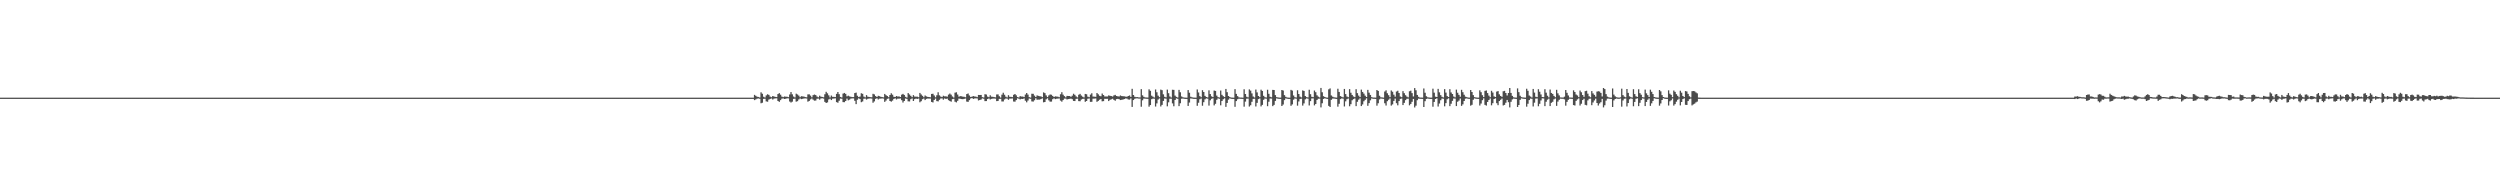<?xml version="1.0" encoding="UTF-8"?>
<svg xmlns="http://www.w3.org/2000/svg" width="1920" height="150">
  <path d="M0 75.000h1v1.000H0zM1 75.000h1v1.000H1zM2 75.000h1v1.000H2zM3 75.000h1v1.000H3zM4 75.000h1v1.000H4zM5 75.000h1v1.000H5zM6 75.000h1v1.000H6zM7 75.000h1v1.000H7zM8 75.000h1v1.000H8zM9 75.000h1v1.000H9zM10 75.000h1v1.000H10zM11 75.000h1v1.000H11zM12 75.000h1v1.000H12zM13 75.000h1v1.000H13zM14 75.000h1v1.000H14zM15 75.000h1v1.000H15zM16 75.000h1v1.000H16zM17 75.000h1v1.000H17zM18 75.000h1v1.000H18zM19 75.000h1v1.000H19zM20 75.000h1v1.000H20zM21 75.000h1v1.000H21zM22 75.000h1v1.000H22zM23 75.000h1v1.000H23zM24 75.000h1v1.000H24zM25 75.000h1v1.000H25zM26 75.000h1v1.000H26zM27 75.000h1v1.000H27zM28 75.000h1v1.000H28zM29 75.000h1v1.000H29zM30 75.000h1v1.000H30zM31 75.000h1v1.000H31zM32 75.000h1v1.000H32zM33 75.000h1v1.000H33zM34 75.000h1v1.000H34zM35 75.000h1v1.000H35zM36 75.000h1v1.000H36zM37 75.000h1v1.000H37zM38 75.000h1v1.000H38zM39 75.000h1v1.000H39zM40 75.000h1v1.000H40zM41 75.000h1v1.000H41zM42 75.000h1v1.000H42zM43 75.000h1v1.000H43zM44 75.000h1v1.000H44zM45 75.000h1v1.000H45zM46 75.000h1v1.000H46zM47 75.000h1v1.000H47zM48 75.000h1v1.000H48zM49 75.000h1v1.000H49zM50 75.000h1v1.000H50zM51 75.000h1v1.000H51zM52 75.000h1v1.000H52zM53 75.000h1v1.000H53zM54 75.000h1v1.000H54zM55 75.000h1v1.000H55zM56 75.000h1v1.000H56zM57 75.000h1v1.000H57zM58 75.000h1v1.000H58zM59 75.000h1v1.000H59zM60 75.000h1v1.000H60zM61 75.000h1v1.000H61zM62 75.000h1v1.000H62zM63 75.000h1v1.000H63zM64 75.000h1v1.000H64zM65 75.000h1v1.000H65zM66 75.000h1v1.000H66zM67 75.000h1v1.000H67zM68 75.000h1v1.000H68zM69 75.000h1v1.000H69zM70 75.000h1v1.000H70zM71 75.000h1v1.000H71zM72 75.000h1v1.000H72zM73 75.000h1v1.000H73zM74 75.000h1v1.000H74zM75 75.000h1v1.000H75zM76 75.000h1v1.000H76zM77 75.000h1v1.000H77zM78 75.000h1v1.000H78zM79 75.000h1v1.000H79zM80 75.000h1v1.000H80zM81 75.000h1v1.000H81zM82 75.000h1v1.000H82zM83 75.000h1v1.000H83zM84 75.000h1v1.000H84zM85 75.000h1v1.000H85zM86 75.000h1v1.000H86zM87 75.000h1v1.000H87zM88 75.000h1v1.000H88zM89 75.000h1v1.000H89zM90 75.000h1v1.000H90zM91 75.000h1v1.000H91zM92 75.000h1v1.000H92zM93 75.000h1v1.000H93zM94 75.000h1v1.000H94zM95 75.000h1v1.000H95zM96 75.000h1v1.000H96zM97 75.000h1v1.000H97zM98 75.000h1v1.000H98zM99 75.000h1v1.000H99zM100 75.000h1v1.000H100zM101 75.000h1v1.000H101zM102 75.000h1v1.000H102zM103 75.000h1v1.000H103zM104 75.000h1v1.000H104zM105 75.000h1v1.000H105zM106 75.000h1v1.000H106zM107 75.000h1v1.000H107zM108 75.000h1v1.000H108zM109 75.000h1v1.000H109zM110 75.000h1v1.000H110zM111 75.000h1v1.000H111zM112 75.000h1v1.000H112zM113 75.000h1v1.000H113zM114 75.000h1v1.000H114zM115 75.000h1v1.000H115zM116 75.000h1v1.000H116zM117 75.000h1v1.000H117zM118 75.000h1v1.000H118zM119 75.000h1v1.000H119zM120 75.000h1v1.000H120zM121 75.000h1v1.000H121zM122 75.000h1v1.000H122zM123 75.000h1v1.000H123zM124 75.000h1v1.000H124zM125 75.000h1v1.000H125zM126 75.000h1v1.000H126zM127 75.000h1v1.000H127zM128 75.000h1v1.000H128zM129 75.000h1v1.000H129zM130 75.000h1v1.000H130zM131 75.000h1v1.000H131zM132 75.000h1v1.000H132zM133 75.000h1v1.000H133zM134 75.000h1v1.000H134zM135 75.000h1v1.000H135zM136 75.000h1v1.000H136zM137 75.000h1v1.000H137zM138 75.000h1v1.000H138zM139 75.000h1v1.000H139zM140 75.000h1v1.000H140zM141 75.000h1v1.000H141zM142 75.000h1v1.000H142zM143 75.000h1v1.000H143zM144 75.000h1v1.000H144zM145 75.000h1v1.000H145zM146 75.000h1v1.000H146zM147 75.000h1v1.000H147zM148 75.000h1v1.000H148zM149 75.000h1v1.000H149zM150 75.000h1v1.000H150zM151 75.000h1v1.000H151zM152 75.000h1v1.000H152zM153 75.000h1v1.000H153zM154 75.000h1v1.000H154zM155 75.000h1v1.000H155zM156 75.000h1v1.000H156zM157 75.000h1v1.000H157zM158 75.000h1v1.000H158zM159 75.000h1v1.000H159zM160 75.000h1v1.000H160zM161 75.000h1v1.000H161zM162 75.000h1v1.000H162zM163 75.000h1v1.000H163zM164 75.000h1v1.000H164zM165 75.000h1v1.000H165zM166 75.000h1v1.000H166zM167 75.000h1v1.000H167zM168 75.000h1v1.000H168zM169 75.000h1v1.000H169zM170 75.000h1v1.000H170zM171 75.000h1v1.000H171zM172 75.000h1v1.000H172zM173 75.000h1v1.000H173zM174 75.000h1v1.000H174zM175 75.000h1v1.000H175zM176 75.000h1v1.000H176zM177 75.000h1v1.000H177zM178 75.000h1v1.000H178zM179 75.000h1v1.000H179zM180 75.000h1v1.000H180zM181 75.000h1v1.000H181zM182 75.000h1v1.000H182zM183 75.000h1v1.000H183zM184 75.000h1v1.000H184zM185 75.000h1v1.000H185zM186 75.000h1v1.000H186zM187 75.000h1v1.000H187zM188 75.000h1v1.000H188zM189 75.000h1v1.000H189zM190 75.000h1v1.000H190zM191 75.000h1v1.000H191zM192 75.000h1v1.000H192zM193 75.000h1v1.000H193zM194 75.000h1v1.000H194zM195 75.000h1v1.000H195zM196 75.000h1v1.000H196zM197 75.000h1v1.000H197zM198 75.000h1v1.000H198zM199 75.000h1v1.000H199zM200 75.000h1v1.000H200zM201 75.000h1v1.000H201zM202 75.000h1v1.000H202zM203 75.000h1v1.000H203zM204 75.000h1v1.000H204zM205 75.000h1v1.000H205zM206 75.000h1v1.000H206zM207 75.000h1v1.000H207zM208 75.000h1v1.000H208zM209 75.000h1v1.000H209zM210 75.000h1v1.000H210zM211 75.000h1v1.000H211zM212 75.000h1v1.000H212zM213 75.000h1v1.000H213zM214 75.000h1v1.000H214zM215 75.000h1v1.000H215zM216 75.000h1v1.000H216zM217 75.000h1v1.000H217zM218 75.000h1v1.000H218zM219 75.000h1v1.000H219zM220 75.000h1v1.000H220zM221 75.000h1v1.000H221zM222 75.000h1v1.000H222zM223 75.000h1v1.000H223zM224 75.000h1v1.000H224zM225 75.000h1v1.000H225zM226 75.000h1v1.000H226zM227 75.000h1v1.000H227zM228 75.000h1v1.000H228zM229 75.000h1v1.000H229zM230 75.000h1v1.000H230zM231 75.000h1v1.000H231zM232 75.000h1v1.000H232zM233 75.000h1v1.000H233zM234 75.000h1v1.000H234zM235 75.000h1v1.000H235zM236 75.000h1v1.000H236zM237 75.000h1v1.000H237zM238 75.000h1v1.000H238zM239 75.000h1v1.000H239zM240 75.000h1v1.000H240zM241 75.000h1v1.000H241zM242 75.000h1v1.000H242zM243 75.000h1v1.000H243zM244 75.000h1v1.000H244zM245 75.000h1v1.000H245zM246 75.000h1v1.000H246zM247 75.000h1v1.000H247zM248 75.000h1v1.000H248zM249 75.000h1v1.000H249zM250 75.000h1v1.000H250zM251 75.000h1v1.000H251zM252 75.000h1v1.000H252zM253 75.000h1v1.000H253zM254 75.000h1v1.000H254zM255 75.000h1v1.000H255zM256 75.000h1v1.000H256zM257 75.000h1v1.000H257zM258 75.000h1v1.000H258zM259 75.000h1v1.000H259zM260 75.000h1v1.000H260zM261 75.000h1v1.000H261zM262 75.000h1v1.000H262zM263 75.000h1v1.000H263zM264 75.000h1v1.000H264zM265 75.000h1v1.000H265zM266 75.000h1v1.000H266zM267 75.000h1v1.000H267zM268 75.000h1v1.000H268zM269 75.000h1v1.000H269zM270 75.000h1v1.000H270zM271 75.000h1v1.000H271zM272 75.000h1v1.000H272zM273 75.000h1v1.000H273zM274 75.000h1v1.000H274zM275 75.000h1v1.000H275zM276 75.000h1v1.000H276zM277 75.000h1v1.000H277zM278 75.000h1v1.000H278zM279 75.000h1v1.000H279zM280 75.000h1v1.000H280zM281 75.000h1v1.000H281zM282 75.000h1v1.000H282zM283 75.000h1v1.000H283zM284 75.000h1v1.000H284zM285 75.000h1v1.000H285zM286 75.000h1v1.000H286zM287 75.000h1v1.000H287zM288 75.000h1v1.000H288zM289 75.000h1v1.000H289zM290 75.000h1v1.000H290zM291 75.000h1v1.000H291zM292 75.000h1v1.000H292zM293 75.000h1v1.000H293zM294 75.000h1v1.000H294zM295 75.000h1v1.000H295zM296 75.000h1v1.000H296zM297 75.000h1v1.000H297zM298 75.000h1v1.000H298zM299 75.000h1v1.000H299zM300 75.000h1v1.000H300zM301 75.000h1v1.000H301zM302 75.000h1v1.000H302zM303 75.000h1v1.000H303zM304 75.000h1v1.000H304zM305 75.000h1v1.000H305zM306 75.000h1v1.000H306zM307 75.000h1v1.000H307zM308 75.000h1v1.000H308zM309 75.000h1v1.000H309zM310 75.000h1v1.000H310zM311 75.000h1v1.000H311zM312 75.000h1v1.000H312zM313 75.000h1v1.000H313zM314 75.000h1v1.000H314zM315 75.000h1v1.000H315zM316 75.000h1v1.000H316zM317 75.000h1v1.000H317zM318 75.000h1v1.000H318zM319 75.000h1v1.000H319zM320 75.000h1v1.000H320zM321 75.000h1v1.000H321zM322 75.000h1v1.000H322zM323 75.000h1v1.000H323zM324 75.000h1v1.000H324zM325 75.000h1v1.000H325zM326 75.000h1v1.000H326zM327 75.000h1v1.000H327zM328 75.000h1v1.000H328zM329 75.000h1v1.000H329zM330 75.000h1v1.000H330zM331 75.000h1v1.000H331zM332 75.000h1v1.000H332zM333 75.000h1v1.000H333zM334 75.000h1v1.000H334zM335 75.000h1v1.000H335zM336 75.000h1v1.000H336zM337 75.000h1v1.000H337zM338 75.000h1v1.000H338zM339 75.000h1v1.000H339zM340 75.000h1v1.000H340zM341 75.000h1v1.000H341zM342 75.000h1v1.000H342zM343 75.000h1v1.000H343zM344 75.000h1v1.000H344zM345 75.000h1v1.000H345zM346 75.000h1v1.000H346zM347 75.000h1v1.000H347zM348 75.000h1v1.000H348zM349 75.000h1v1.000H349zM350 75.000h1v1.000H350zM351 75.000h1v1.000H351zM352 75.000h1v1.000H352zM353 75.000h1v1.000H353zM354 75.000h1v1.000H354zM355 75.000h1v1.000H355zM356 75.000h1v1.000H356zM357 75.000h1v1.000H357zM358 75.000h1v1.000H358zM359 75.000h1v1.000H359zM360 75.000h1v1.000H360zM361 75.000h1v1.000H361zM362 75.000h1v1.000H362zM363 75.000h1v1.000H363zM364 75.000h1v1.000H364zM365 75.000h1v1.000H365zM366 75.000h1v1.000H366zM367 75.000h1v1.000H367zM368 75.000h1v1.000H368zM369 75.000h1v1.000H369zM370 75.000h1v1.000H370zM371 75.000h1v1.000H371zM372 75.000h1v1.000H372zM373 75.000h1v1.000H373zM374 75.000h1v1.000H374zM375 75.000h1v1.000H375zM376 75.000h1v1.000H376zM377 75.000h1v1.000H377zM378 75.000h1v1.000H378zM379 75.000h1v1.000H379zM380 75.000h1v1.000H380zM381 75.000h1v1.000H381zM382 75.000h1v1.000H382zM383 75.000h1v1.000H383zM384 75.000h1v1.000H384zM385 75.000h1v1.000H385zM386 75.000h1v1.000H386zM387 75.000h1v1.000H387zM388 75.000h1v1.000H388zM389 75.000h1v1.000H389zM390 75.000h1v1.000H390zM391 75.000h1v1.000H391zM392 75.000h1v1.000H392zM393 75.000h1v1.000H393zM394 75.000h1v1.000H394zM395 75.000h1v1.000H395zM396 75.000h1v1.000H396zM397 75.000h1v1.000H397zM398 75.000h1v1.000H398zM399 75.000h1v1.000H399zM400 75.000h1v1.000H400zM401 75.000h1v1.000H401zM402 75.000h1v1.000H402zM403 75.000h1v1.000H403zM404 75.000h1v1.000H404zM405 75.000h1v1.000H405zM406 75.000h1v1.000H406zM407 75.000h1v1.000H407zM408 75.000h1v1.000H408zM409 75.000h1v1.000H409zM410 75.000h1v1.000H410zM411 75.000h1v1.000H411zM412 75.000h1v1.000H412zM413 75.000h1v1.000H413zM414 75.000h1v1.000H414zM415 75.000h1v1.000H415zM416 75.000h1v1.000H416zM417 75.000h1v1.000H417zM418 75.000h1v1.000H418zM419 75.000h1v1.000H419zM420 75.000h1v1.000H420zM421 75.000h1v1.000H421zM422 75.000h1v1.000H422zM423 75.000h1v1.000H423zM424 75.000h1v1.000H424zM425 75.000h1v1.000H425zM426 75.000h1v1.000H426zM427 75.000h1v1.000H427zM428 75.000h1v1.000H428zM429 75.000h1v1.000H429zM430 75.000h1v1.000H430zM431 75.000h1v1.000H431zM432 75.000h1v1.000H432zM433 75.000h1v1.000H433zM434 75.000h1v1.000H434zM435 75.000h1v1.000H435zM436 75.000h1v1.000H436zM437 75.000h1v1.000H437zM438 75.000h1v1.000H438zM439 75.000h1v1.000H439zM440 75.000h1v1.000H440zM441 75.000h1v1.000H441zM442 75.000h1v1.000H442zM443 75.000h1v1.000H443zM444 75.000h1v1.000H444zM445 75.000h1v1.000H445zM446 75.000h1v1.000H446zM447 75.000h1v1.000H447zM448 75.000h1v1.000H448zM449 75.000h1v1.000H449zM450 75.000h1v1.000H450zM451 75.000h1v1.000H451zM452 75.000h1v1.000H452zM453 75.000h1v1.000H453zM454 75.000h1v1.000H454zM455 75.000h1v1.000H455zM456 75.000h1v1.000H456zM457 75.000h1v1.000H457zM458 75.000h1v1.000H458zM459 75.000h1v1.000H459zM460 75.000h1v1.000H460zM461 75.000h1v1.000H461zM462 75.000h1v1.000H462zM463 75.000h1v1.000H463zM464 75.000h1v1.000H464zM465 75.000h1v1.000H465zM466 75.000h1v1.000H466zM467 75.000h1v1.000H467zM468 75.000h1v1.000H468zM469 75.000h1v1.000H469zM470 75.000h1v1.000H470zM471 75.000h1v1.000H471zM472 75.000h1v1.000H472zM473 75.000h1v1.000H473zM474 75.000h1v1.000H474zM475 75.000h1v1.000H475zM476 75.000h1v1.000H476zM477 75.000h1v1.000H477zM478 75.000h1v1.000H478zM479 75.000h1v1.000H479zM480 75.000h1v1.000H480zM481 75.000h1v1.000H481zM482 75.000h1v1.000H482zM483 75.000h1v1.000H483zM484 75.000h1v1.000H484zM485 75.000h1v1.000H485zM486 75.000h1v1.000H486zM487 75.000h1v1.000H487zM488 75.000h1v1.000H488zM489 75.000h1v1.000H489zM490 75.000h1v1.000H490zM491 75.000h1v1.000H491zM492 75.000h1v1.000H492zM493 75.000h1v1.000H493zM494 75.000h1v1.000H494zM495 75.000h1v1.000H495zM496 75.000h1v1.000H496zM497 75.000h1v1.000H497zM498 75.000h1v1.000H498zM499 75.000h1v1.000H499zM500 75.000h1v1.000H500zM501 75.000h1v1.000H501zM502 75.000h1v1.000H502zM503 75.000h1v1.000H503zM504 75.000h1v1.000H504zM505 75.000h1v1.000H505zM506 75.000h1v1.000H506zM507 75.000h1v1.000H507zM508 75.000h1v1.000H508zM509 75.000h1v1.000H509zM510 75.000h1v1.000H510zM511 75.000h1v1.000H511zM512 75.000h1v1.000H512zM513 75.000h1v1.000H513zM514 75.000h1v1.000H514zM515 75.000h1v1.000H515zM516 75.000h1v1.000H516zM517 75.000h1v1.000H517zM518 75.000h1v1.000H518zM519 75.000h1v1.000H519zM520 75.000h1v1.000H520zM521 75.000h1v1.000H521zM522 75.000h1v1.000H522zM523 75.000h1v1.000H523zM524 75.000h1v1.000H524zM525 75.000h1v1.000H525zM526 75.000h1v1.000H526zM527 75.000h1v1.000H527zM528 75.000h1v1.000H528zM529 75.000h1v1.000H529zM530 75.000h1v1.000H530zM531 75.000h1v1.000H531zM532 75.000h1v1.000H532zM533 75.000h1v1.000H533zM534 75.000h1v1.000H534zM535 75.000h1v1.000H535zM536 75.000h1v1.000H536zM537 75.000h1v1.000H537zM538 75.000h1v1.000H538zM539 75.000h1v1.000H539zM540 75.000h1v1.000H540zM541 75.000h1v1.000H541zM542 75.000h1v1.000H542zM543 75.000h1v1.000H543zM544 75.000h1v1.000H544zM545 75.000h1v1.000H545zM546 75.000h1v1.000H546zM547 75.000h1v1.000H547zM548 75.000h1v1.000H548zM549 75.000h1v1.000H549zM550 75.000h1v1.000H550zM551 75.000h1v1.000H551zM552 75.000h1v1.000H552zM553 75.000h1v1.000H553zM554 75.000h1v1.000H554zM555 75.000h1v1.000H555zM556 75.000h1v1.000H556zM557 75.000h1v1.000H557zM558 75.000h1v1.000H558zM559 75.000h1v1.000H559zM560 75.000h1v1.000H560zM561 75.000h1v1.000H561zM562 75.000h1v1.000H562zM563 75.000h1v1.000H563zM564 75.000h1v1.000H564zM565 75.000h1v1.000H565zM566 75.000h1v1.000H566zM567 75.000h1v1.000H567zM568 75.000h1v1.000H568zM569 75.000h1v1.000H569zM570 75.000h1v1.000H570zM571 75.000h1v1.000H571zM572 75.000h1v1.000H572zM573 75.000h1v1.000H573zM574 75.000h1v1.000H574zM575 75.000h1v1.000H575zM576 75.000h1v1.000H576zM577 75.000h1v1.000H577zM578 75.000h1v1.000H578zM579 72.838h1v4.082H579zM580 73.574h1v2.755H580zM581 74.299h1v1.483H581zM582 74.455h1v1.144H582zM583 74.855h1v1.000H583zM584 70.907h1v8.380H584zM585 72.010h1v6.869H585zM586 74.275h1v1.633H586zM587 74.844h1v1.000H587zM588 73.280h1v4.599H588zM589 72.395h1v5.736H589zM590 72.870h1v3.626H590zM591 74.167h1v1.789H591zM592 74.641h1v1.000H592zM593 73.722h1v2.708H593zM594 74.126h1v1.618H594zM595 74.404h1v1.169H595zM596 74.541h1v1.000H596zM597 72.251h1v5.300H597zM598 71.519h1v6.730H598zM599 72.706h1v4.172H599zM600 74.190h1v1.602H600zM601 74.573h1v1.000H601zM602 74.085h1v1.966H602zM603 74.230h1v1.595H603zM604 74.278h1v1.259H604zM605 74.593h1v1.000H605zM606 72.543h1v5.457H606zM607 70.699h1v8.059H607zM608 72.441h1v5.624H608zM609 74.115h1v1.794H609zM610 74.798h1v1.000H610zM611 71.932h1v6.161H611zM612 72.548h1v5.193H612zM613 73.443h1v2.923H613zM614 74.628h1v1.006H614zM615 73.897h1v2.245H615zM616 74.024h1v1.846H616zM617 74.200h1v1.421H617zM618 74.572h1v1.000H618zM619 74.698h1v1.000H619zM620 72.520h1v5.541H620zM621 72.445h1v5.074H621zM622 73.416h1v2.946H622zM623 74.699h1v1.000H623zM624 73.082h1v3.458H624zM625 72.595h1v4.742H625zM626 73.035h1v4.178H626zM627 74.130h1v1.714H627zM628 74.721h1v1.000H628zM629 73.477h1v3.087H629zM630 74.217h1v1.398H630zM631 74.470h1v1.000H631zM632 74.702h1v1.000H632zM633 72.373h1v5.842H633zM634 70.524h1v8.567H634zM635 71.698h1v6.953H635zM636 73.214h1v3.155H636zM637 74.826h1v1.000H637zM638 73.346h1v3.523H638zM639 74.322h1v1.458H639zM640 74.373h1v1.322H640zM641 74.529h1v1.000H641zM642 72.094h1v6.351H642zM643 70.677h1v8.236H643zM644 72.353h1v5.010H644zM645 74.464h1v1.272H645zM646 74.853h1v1.000H646zM647 71.899h1v6.545H647zM648 71.361h1v7.133H648zM649 72.110h1v5.446H649zM650 73.989h1v1.722H650zM651 73.450h1v3.630H651zM652 74.045h1v2.427H652zM653 74.355h1v1.372H653zM654 74.565h1v1.000H654zM655 74.566h1v1.000H655zM656 71.483h1v5.944H656zM657 71.142h1v8.807H657zM658 73.508h1v3.098H658zM659 74.536h1v1.000H659zM660 74.111h1v1.957H660zM661 71.603h1v6.908H661zM662 72.018h1v5.885H662zM663 74.177h1v1.642H663zM664 74.726h1v1.000H664zM665 73.069h1v3.447H665zM666 74.266h1v1.618H666zM667 74.456h1v1.204H667zM668 74.603h1v1.000H668zM669 74.712h1v1.000H669zM670 72.021h1v6.900H670zM671 72.502h1v5.387H671zM672 73.804h1v2.110H672zM673 74.488h1v1.000H673zM674 73.550h1v2.820H674zM675 73.906h1v1.879H675zM676 74.324h1v1.389H676zM677 74.538h1v1.020H677zM678 74.749h1v1.000H678zM679 72.139h1v6.108H679zM680 73.090h1v4.131H680zM681 73.776h1v2.091H681zM682 74.624h1v1.000H682zM683 72.970h1v4.606H683zM684 71.636h1v6.451H684zM685 72.712h1v4.550H685zM686 74.293h1v1.711H686zM687 74.516h1v1.000H687zM688 73.708h1v2.670H688zM689 74.128h1v1.641H689zM690 74.017h1v1.763H690zM691 74.482h1v1.137H691zM692 72.728h1v4.238H692zM693 72.106h1v6.642H693zM694 72.896h1v4.648H694zM695 74.361h1v1.323H695zM696 74.910h1v1.000H696zM697 71.483h1v6.344H697zM698 72.574h1v5.342H698zM699 73.576h1v2.626H699zM700 74.610h1v1.000H700zM701 73.055h1v4.515H701zM702 74.142h1v1.969H702zM703 74.242h1v1.482H703zM704 74.256h1v1.741H704zM705 74.665h1v1.000H705zM706 71.356h1v7.201H706zM707 72.524h1v5.186H707zM708 73.598h1v2.600H708zM709 74.651h1v1.000H709zM710 73.318h1v3.559H710zM711 74.047h1v1.875H711zM712 74.404h1v1.274H712zM713 74.491h1v1.228H713zM714 74.724h1v1.000H714zM715 72.159h1v6.122H715zM716 71.997h1v6.679H716zM717 73.325h1v3.428H717zM718 74.725h1v1.000H718zM719 73.175h1v4.482H719zM720 70.874h1v7.022H720zM721 73.191h1v3.457H721zM722 74.139h1v1.553H722zM723 74.538h1v1.040H723zM724 73.536h1v3.022H724zM725 73.980h1v1.657H725zM726 73.962h1v2.007H726zM727 74.251h1v1.451H727zM728 72.679h1v4.270H728zM729 71.838h1v5.778H729zM730 72.702h1v5.388H730zM731 74.061h1v2.062H731zM732 74.887h1v1.000H732zM733 71.176h1v6.954H733zM734 70.866h1v7.767H734zM735 72.624h1v4.779H735zM736 74.257h1v1.456H736zM737 73.821h1v2.062H737zM738 73.956h1v2.148H738zM739 74.217h1v1.988H739zM740 74.321h1v1.592H740zM741 74.696h1v1.000H741zM742 72.266h1v5.758H742zM743 71.782h1v6.432H743zM744 73.293h1v3.594H744zM745 74.446h1v1.221H745zM746 74.263h1v1.000H746zM747 73.773h1v2.195H747zM748 74.110h1v1.488H748zM749 74.173h1v1.368H749zM750 74.608h1v1.000H750zM751 72.894h1v4.287H751zM752 72.962h1v3.856H752zM753 72.933h1v3.503H753zM754 74.573h1v1.000H754zM755 74.843h1v1.000H755zM756 72.329h1v5.325H756zM757 72.614h1v5.001H757zM758 74.191h1v1.893H758zM759 74.635h1v1.000H759zM760 73.155h1v3.257H760zM761 74.252h1v1.668H761zM762 74.339h1v1.379H762zM763 74.535h1v1.157H763zM764 74.775h1v1.000H764zM765 72.550h1v5.120H765zM766 72.505h1v4.997H766zM767 73.931h1v2.004H767zM768 74.897h1v1.000H768zM769 72.725h1v5.198H769zM770 71.211h1v6.726H770zM771 72.778h1v3.632H771zM772 74.216h1v1.439H772zM773 74.801h1v1.000H773zM774 73.119h1v3.513H774zM775 74.365h1v1.348H775zM776 74.396h1v1.311H776zM777 74.599h1v1.000H777zM778 72.818h1v5.139H778zM779 72.185h1v5.876H779zM780 73.214h1v3.617H780zM781 74.541h1v1.000H781zM782 74.832h1v1.000H782zM783 73.810h1v2.515H783zM784 74.148h1v1.764H784zM785 74.149h1v1.903H785zM786 74.553h1v1.000H786zM787 72.614h1v4.733H787zM788 71.448h1v7.136H788zM789 72.642h1v4.584H789zM790 74.574h1v1.092H790zM791 74.894h1v1.000H791zM792 71.980h1v5.908H792zM793 72.016h1v6.027H793zM794 73.415h1v3.565H794zM795 74.480h1v1.000H795zM796 73.261h1v3.335H796zM797 73.633h1v2.865H797zM798 73.873h1v2.625H798zM799 74.051h1v2.034H799zM800 74.596h1v1.000H800zM801 70.980h1v7.598H801zM802 71.545h1v6.800H802zM803 73.273h1v2.992H803zM804 74.539h1v1.000H804zM805 73.247h1v3.824H805zM806 72.527h1v5.573H806zM807 72.770h1v5.272H807zM808 73.657h1v2.534H808zM809 74.520h1v1.000H809zM810 73.984h1v2.139H810zM811 74.146h1v1.668H811zM812 74.265h1v1.473H812zM813 74.636h1v1.000H813zM814 72.415h1v4.856H814zM815 70.822h1v7.235H815zM816 72.711h1v4.124H816zM817 73.814h1v1.897H817zM818 74.727h1v1.000H818zM819 73.631h1v2.753H819zM820 73.719h1v2.354H820zM821 73.736h1v2.209H821zM822 74.342h1v1.359H822zM823 73.461h1v2.726H823zM824 71.964h1v5.568H824zM825 72.810h1v4.806H825zM826 74.039h1v1.884H826zM827 74.763h1v1.000H827zM828 72.756h1v4.904H828zM829 72.110h1v5.674H829zM830 73.367h1v3.091H830zM831 74.246h1v1.677H831zM832 74.811h1v1.000H832zM833 72.149h1v6.047H833zM834 72.403h1v5.165H834zM835 74.218h1v1.597H835zM836 74.624h1v1.000H836zM837 72.660h1v5.580H837zM838 71.609h1v6.550H838zM839 74.125h1v1.628H839zM840 74.264h1v1.463H840zM841 74.318h1v1.303H841zM842 71.433h1v6.751H842zM843 72.427h1v5.062H843zM844 73.572h1v3.028H844zM845 73.952h1v2.071H845zM846 71.822h1v6.010H846zM847 72.978h1v4.715H847zM848 74.072h1v1.817H848zM849 74.081h1v1.842H849zM850 74.074h1v1.819H850zM851 73.285h1v4.338H851zM852 73.568h1v3.056H852zM853 73.791h1v2.517H853zM854 74.117h1v1.727H854zM855 73.264h1v3.456H855zM856 72.835h1v4.538H856zM857 73.722h1v2.434H857zM858 73.994h1v1.911H858zM859 74.104h1v2.079H859zM860 73.340h1v3.494H860zM861 73.793h1v2.867H861zM862 73.881h1v2.544H862zM863 73.962h1v2.116H863zM864 74.209h1v1.411H864zM865 74.316h1v1.414H865zM866 73.730h1v2.675H866zM867 73.299h1v3.177H867zM868 74.370h1v1.252H868zM869 68.222h1v13.895H869zM870 72.972h1v3.900H870zM871 74.268h1v1.614H871zM872 74.575h1v1.020H872zM873 74.569h1v1.000H873zM874 74.749h1v1.000H874zM875 74.778h1v1.000H875zM876 68.453h1v13.541H876zM877 73.234h1v3.836H877zM878 74.363h1v1.342H878zM879 74.792h1v1.000H879zM880 74.857h1v1.000H880zM881 74.920h1v1.000H881zM882 68.605h1v13.311H882zM883 69.715h1v10.965H883zM884 73.486h1v2.705H884zM885 74.222h1v1.511H885zM886 74.840h1v1.000H886zM887 68.691h1v13.121H887zM888 70.849h1v8.584H888zM889 73.493h1v2.922H889zM890 74.613h1v1.000H890zM891 68.805h1v12.937H891zM892 69.255h1v11.263H892zM893 72.438h1v5.089H893zM894 74.357h1v1.274H894zM895 74.768h1v1.000H895zM896 68.822h1v12.853H896zM897 71.563h1v7.034H897zM898 74.060h1v1.784H898zM899 74.834h1v1.000H899zM900 68.921h1v10.492H900zM901 69.025h1v12.566H901zM902 73.402h1v3.403H902zM903 74.385h1v1.195H903zM904 74.870h1v1.000H904zM905 69.011h1v12.512H905zM906 70.849h1v8.456H906zM907 74.067h1v1.782H907zM908 74.684h1v1.000H908zM909 74.890h1v1.000H909zM910 74.971h1v1.000H910zM911 74.992h1v1.000H911zM912 69.153h1v12.228H912zM913 71.214h1v7.540H913zM914 74.295h1v1.304H914zM915 74.722h1v1.000H915zM916 74.911h1v1.000H916zM917 74.977h1v1.000H917zM918 74.990h1v1.000H918zM919 68.694h1v12.571H919zM920 71.020h1v7.904H920zM921 73.807h1v2.407H921zM922 74.669h1v1.000H922zM923 69.270h1v11.940H923zM924 70.642h1v7.870H924zM925 73.626h1v2.666H925zM926 74.496h1v1.057H926zM927 74.795h1v1.000H927zM928 69.382h1v11.741H928zM929 72.228h1v4.825H929zM930 74.006h1v1.874H930zM931 74.526h1v1.013H931zM932 69.513h1v11.439H932zM933 69.835h1v9.862H933zM934 73.437h1v3.196H934zM935 74.595h1v1.000H935zM936 74.864h1v1.000H936zM937 69.554h1v11.357H937zM938 72.826h1v4.724H938zM939 73.881h1v2.371H939zM940 74.544h1v1.000H940zM941 68.286h1v13.807H941zM942 70.807h1v8.248H942zM943 73.706h1v2.845H943zM944 74.530h1v1.000H944zM945 74.903h1v1.000H945zM946 74.966h1v1.000H946zM947 74.987h1v1.000H947zM948 68.462h1v13.564H948zM949 72.076h1v5.569H949zM950 73.830h1v2.397H950zM951 74.765h1v1.000H951zM952 74.904h1v1.000H952zM953 74.914h1v1.000H953zM954 74.987h1v1.000H954zM955 68.536h1v13.369H955zM956 72.169h1v5.863H956zM957 74.278h1v1.534H957zM958 74.742h1v1.000H958zM959 68.671h1v13.127H959zM960 69.579h1v11.261H960zM961 71.717h1v6.462H961zM962 74.114h1v1.792H962zM963 74.837h1v1.000H963zM964 68.753h1v12.989H964zM965 70.985h1v8.017H965zM966 73.704h1v2.452H966zM967 74.606h1v1.000H967zM968 68.843h1v12.855H968zM969 69.813h1v10.742H969zM970 73.573h1v3.086H970zM971 74.655h1v1.000H971zM972 74.833h1v1.000H972zM973 68.934h1v12.652H973zM974 72.022h1v6.132H974zM975 74.348h1v1.350H975zM976 74.707h1v1.000H976zM977 69.018h1v12.496H977zM978 69.096h1v11.466H978zM979 73.078h1v4.414H979zM980 74.588h1v1.000H980zM981 74.817h1v1.000H981zM982 74.939h1v1.000H982zM983 74.983h1v1.000H983zM984 69.136h1v12.249H984zM985 69.508h1v10.798H985zM986 73.043h1v3.849H986zM987 74.338h1v1.228H987zM988 74.853h1v1.000H988zM989 74.959h1v1.000H989zM990 74.990h1v1.000H990zM991 69.001h1v12.270H991zM992 69.574h1v10.585H992zM993 73.294h1v3.270H993zM994 74.637h1v1.000H994zM995 74.840h1v1.000H995zM996 69.316h1v11.821H996zM997 72.196h1v5.730H997zM998 74.216h1v1.756H998zM999 74.787h1v1.000H999zM1000 69.406h1v11.684H1000zM1001 69.830h1v9.590H1001zM1002 73.767h1v2.524H1002zM1003 74.590h1v1.000H1003zM1004 74.787h1v1.000H1004zM1005 68.941h1v12.044H1005zM1006 72.324h1v5.366H1006zM1007 74.358h1v1.287H1007zM1008 74.579h1v1.000H1008zM1009 69.525h1v11.404H1009zM1010 70.795h1v9.080H1010zM1011 73.224h1v3.510H1011zM1012 74.244h1v1.568H1012zM1013 74.792h1v1.000H1013zM1014 67.558h1v14.918H1014zM1015 70.847h1v8.458H1015zM1016 73.886h1v2.113H1016zM1017 74.472h1v1.008H1017zM1018 74.851h1v1.000H1018zM1019 74.970h1v1.000H1019zM1020 68.603h1v12.723H1020zM1021 67.890h1v14.276H1021zM1022 73.342h1v3.316H1022zM1023 74.248h1v1.476H1023zM1024 74.690h1v1.000H1024zM1025 74.875h1v1.000H1025zM1026 74.967h1v1.000H1026zM1027 68.148h1v13.794H1027zM1028 70.597h1v9.141H1028zM1029 73.775h1v2.378H1029zM1030 74.364h1v1.206H1030zM1031 74.771h1v1.000H1031zM1032 68.318h1v13.456H1032zM1033 72.261h1v5.551H1033zM1034 74.114h1v2.049H1034zM1035 74.648h1v1.000H1035zM1036 68.471h1v13.120H1036zM1037 71.235h1v8.814H1037zM1038 72.903h1v4.106H1038zM1039 74.104h1v2.049H1039zM1040 74.604h1v1.000H1040zM1041 68.518h1v13.012H1041zM1042 71.544h1v6.629H1042zM1043 73.409h1v3.123H1043zM1044 74.564h1v1.000H1044zM1045 68.801h1v12.666H1045zM1046 70.608h1v9.637H1046zM1047 71.894h1v5.886H1047zM1048 73.456h1v3.210H1048zM1049 74.500h1v1.000H1049zM1050 69.002h1v12.277H1050zM1051 71.152h1v8.031H1051zM1052 72.887h1v4.163H1052zM1053 74.602h1v1.000H1053zM1054 74.889h1v1.000H1054zM1055 74.905h1v1.000H1055zM1056 74.971h1v1.000H1056zM1057 69.123h1v12.042H1057zM1058 69.815h1v9.513H1058zM1059 73.508h1v2.815H1059zM1060 74.695h1v1.000H1060zM1061 74.813h1v1.000H1061zM1062 74.953h1v1.000H1062zM1063 70.284h1v9.044H1063zM1064 69.385h1v11.645H1064zM1065 71.623h1v6.075H1065zM1066 73.132h1v3.455H1066zM1067 74.623h1v1.000H1067zM1068 69.486h1v11.595H1068zM1069 70.453h1v9.715H1069zM1070 72.689h1v4.841H1070zM1071 74.225h1v1.515H1071zM1072 70.294h1v8.960H1072zM1073 69.696h1v11.218H1073zM1074 71.429h1v6.184H1074zM1075 74.114h1v1.801H1075zM1076 74.673h1v1.000H1076zM1077 69.979h1v10.714H1077zM1078 71.570h1v7.439H1078zM1079 73.125h1v3.766H1079zM1080 74.179h1v1.693H1080zM1081 74.767h1v1.000H1081zM1082 70.074h1v10.827H1082zM1083 69.622h1v10.198H1083zM1084 71.536h1v6.664H1084zM1085 74.087h1v1.897H1085zM1086 67.621h1v14.929H1086zM1087 69.313h1v11.847H1087zM1088 72.931h1v4.042H1088zM1089 74.339h1v1.419H1089zM1090 74.879h1v1.000H1090zM1091 74.926h1v1.000H1091zM1092 74.983h1v1.000H1092zM1093 67.929h1v14.238H1093zM1094 71.200h1v6.508H1094zM1095 73.907h1v2.058H1095zM1096 74.687h1v1.000H1096zM1097 74.861h1v1.000H1097zM1098 74.957h1v1.000H1098zM1099 74.980h1v1.000H1099zM1100 68.108h1v13.838H1100zM1101 71.173h1v7.100H1101zM1102 74.247h1v1.804H1102zM1103 74.516h1v1.000H1103zM1104 68.255h1v13.567H1104zM1105 70.911h1v8.605H1105zM1106 73.049h1v3.952H1106zM1107 74.366h1v1.301H1107zM1108 74.809h1v1.000H1108zM1109 68.469h1v13.174H1109zM1110 71.142h1v8.053H1110zM1111 73.809h1v2.410H1111zM1112 74.500h1v1.000H1112zM1113 68.521h1v12.972H1113zM1114 71.001h1v8.678H1114zM1115 72.187h1v5.285H1115zM1116 74.129h1v1.479H1116zM1117 74.730h1v1.000H1117zM1118 68.821h1v12.621H1118zM1119 71.239h1v6.882H1119zM1120 72.835h1v4.417H1120zM1121 74.296h1v1.382H1121zM1122 68.962h1v12.333H1122zM1123 70.827h1v9.315H1123zM1124 72.769h1v4.785H1124zM1125 74.252h1v1.532H1125zM1126 74.596h1v1.000H1126zM1127 74.889h1v1.000H1127zM1128 74.949h1v1.000H1128zM1129 69.133h1v12.041H1129zM1130 70.666h1v9.826H1130zM1131 73.058h1v3.517H1131zM1132 74.574h1v1.000H1132zM1133 74.811h1v1.000H1133zM1134 74.943h1v1.000H1134zM1135 74.975h1v1.000H1135zM1136 69.366h1v11.663H1136zM1137 70.801h1v8.723H1137zM1138 73.091h1v3.847H1138zM1139 74.528h1v1.000H1139zM1140 69.771h1v10.775H1140zM1141 69.487h1v11.592H1141zM1142 71.464h1v6.847H1142zM1143 73.427h1v3.389H1143zM1144 74.644h1v1.000H1144zM1145 69.732h1v11.167H1145zM1146 71.054h1v8.225H1146zM1147 74.058h1v1.959H1147zM1148 74.506h1v1.000H1148zM1149 70.347h1v8.890H1149zM1150 69.932h1v10.857H1150zM1151 72.468h1v5.158H1151zM1152 73.690h1v2.939H1152zM1153 74.328h1v1.385H1153zM1154 70.098h1v10.875H1154zM1155 69.767h1v10.761H1155zM1156 71.432h1v7.485H1156zM1157 73.336h1v3.436H1157zM1158 71.435h1v7.063H1158zM1159 67.573h1v14.899H1159zM1160 71.379h1v6.814H1160zM1161 73.648h1v2.705H1161zM1162 74.715h1v1.000H1162zM1163 74.903h1v1.000H1163zM1164 74.966h1v1.000H1164zM1165 67.890h1v14.275H1165zM1166 70.742h1v9.896H1166zM1167 73.539h1v3.151H1167zM1168 74.586h1v1.000H1168zM1169 74.795h1v1.000H1169zM1170 74.930h1v1.000H1170zM1171 74.978h1v1.000H1171zM1172 68.153h1v13.786H1172zM1173 69.718h1v9.935H1173zM1174 73.388h1v3.447H1174zM1175 74.150h1v1.554H1175zM1176 74.858h1v1.000H1176zM1177 68.326h1v13.448H1177zM1178 71.128h1v7.744H1178zM1179 74.275h1v1.430H1179zM1180 74.618h1v1.000H1180zM1181 68.484h1v13.110H1181zM1182 70.455h1v9.268H1182zM1183 72.551h1v4.597H1183zM1184 74.512h1v1.000H1184zM1185 74.622h1v1.000H1185zM1186 68.493h1v13.007H1186zM1187 71.183h1v6.939H1187zM1188 73.544h1v2.985H1188zM1189 74.754h1v1.000H1189zM1190 68.747h1v12.728H1190zM1191 71.376h1v7.595H1191zM1192 72.147h1v6.039H1192zM1193 73.661h1v2.614H1193zM1194 74.648h1v1.000H1194zM1195 68.962h1v12.331H1195zM1196 71.698h1v6.316H1196zM1197 73.265h1v3.360H1197zM1198 74.779h1v1.000H1198zM1199 74.870h1v1.000H1199zM1200 74.893h1v1.000H1200zM1201 74.216h1v2.141H1201zM1202 69.129h1v12.031H1202zM1203 71.264h1v6.985H1203zM1204 73.309h1v3.328H1204zM1205 74.832h1v1.000H1205zM1206 74.883h1v1.000H1206zM1207 74.964h1v1.000H1207zM1208 69.390h1v11.278H1208zM1209 70.635h1v10.401H1209zM1210 72.604h1v4.875H1210zM1211 73.334h1v3.026H1211zM1212 74.576h1v1.000H1212zM1213 69.516h1v11.555H1213zM1214 70.837h1v8.829H1214zM1215 72.946h1v3.918H1215zM1216 74.329h1v1.515H1216zM1217 70.011h1v10.533H1217zM1218 69.707h1v11.191H1218zM1219 71.947h1v5.168H1219zM1220 73.932h1v1.951H1220zM1221 74.720h1v1.000H1221zM1222 69.939h1v10.863H1222zM1223 71.749h1v6.941H1223zM1224 72.880h1v4.258H1224zM1225 74.222h1v1.579H1225zM1226 70.338h1v8.791H1226zM1227 70.025h1v11.020H1227zM1228 70.271h1v9.181H1228zM1229 71.367h1v7.119H1229zM1230 74.103h1v1.817H1230zM1231 67.598h1v14.870H1231zM1232 68.399h1v12.439H1232zM1233 72.298h1v4.943H1233zM1234 74.196h1v1.588H1234zM1235 74.708h1v1.000H1235zM1236 74.931h1v1.000H1236zM1237 74.981h1v1.000H1237zM1238 67.928h1v14.249H1238zM1239 72.633h1v4.470H1239zM1240 73.995h1v2.022H1240zM1241 74.655h1v1.000H1241zM1242 74.878h1v1.000H1242zM1243 74.939h1v1.000H1243zM1244 74.680h1v1.000H1244zM1245 68.107h1v13.832H1245zM1246 73.084h1v4.062H1246zM1247 74.244h1v1.588H1247zM1248 74.675h1v1.000H1248zM1249 68.348h1v13.441H1249zM1250 71.314h1v7.816H1250zM1251 73.998h1v2.234H1251zM1252 74.594h1v1.000H1252zM1253 74.888h1v1.000H1253zM1254 68.489h1v13.124H1254zM1255 72.260h1v6.002H1255zM1256 74.001h1v1.888H1256zM1257 74.459h1v1.076H1257zM1258 68.536h1v12.967H1258zM1259 71.543h1v7.406H1259zM1260 72.761h1v4.084H1260zM1261 74.595h1v1.000H1261zM1262 74.790h1v1.000H1262zM1263 68.828h1v12.618H1263zM1264 71.672h1v6.592H1264zM1265 73.058h1v3.554H1265zM1266 74.482h1v1.118H1266zM1267 68.890h1v12.432H1267zM1268 70.479h1v8.904H1268zM1269 72.229h1v5.312H1269zM1270 74.515h1v1.010H1270zM1271 74.754h1v1.000H1271zM1272 74.924h1v1.000H1272zM1273 74.956h1v1.000H1273zM1274 69.124h1v12.054H1274zM1275 70.153h1v9.324H1275zM1276 73.070h1v3.753H1276zM1277 74.480h1v1.000H1277zM1278 74.829h1v1.000H1278zM1279 74.961h1v1.000H1279zM1280 74.986h1v1.000H1280zM1281 69.361h1v11.671H1281zM1282 71.943h1v5.876H1282zM1283 72.864h1v4.158H1283zM1284 74.612h1v1.000H1284zM1285 69.504h1v11.582H1285zM1286 70.537h1v9.432H1286zM1287 72.321h1v5.735H1287zM1288 73.553h1v3.068H1288zM1289 74.731h1v1.000H1289zM1290 69.690h1v11.263H1290zM1291 71.151h1v7.209H1291zM1292 73.738h1v2.331H1292zM1293 74.531h1v1.000H1293zM1294 69.951h1v10.543H1294zM1295 70.225h1v10.403H1295zM1296 72.099h1v5.542H1296zM1297 73.954h1v2.222H1297zM1298 74.745h1v1.000H1298zM1299 70.056h1v10.882H1299zM1300 69.884h1v10.281H1300zM1301 70.071h1v9.561H1301zM1302 70.939h1v7.707H1302zM1303 71.692h1v6.330H1303zM1304 74.921h1v1.000H1304zM1305 74.961h1v1.000H1305zM1306 74.988h1v1.000H1306zM1307 74.994h1v1.000H1307zM1308 74.997h1v1.000H1308zM1309 74.999h1v1.000H1309zM1310 75.000h1v1.000H1310zM1311 75.000h1v1.000H1311zM1312 75.000h1v1.000H1312zM1313 75.000h1v1.000H1313zM1314 75.000h1v1.000H1314zM1315 75.000h1v1.000H1315zM1316 75.000h1v1.000H1316zM1317 75.000h1v1.000H1317zM1318 75.000h1v1.000H1318zM1319 75.000h1v1.000H1319zM1320 75.000h1v1.000H1320zM1321 75.000h1v1.000H1321zM1322 75.000h1v1.000H1322zM1323 75.000h1v1.000H1323zM1324 75.000h1v1.000H1324zM1325 75.000h1v1.000H1325zM1326 75.000h1v1.000H1326zM1327 75.000h1v1.000H1327zM1328 75.000h1v1.000H1328zM1329 75.000h1v1.000H1329zM1330 75.000h1v1.000H1330zM1331 75.000h1v1.000H1331zM1332 75.000h1v1.000H1332zM1333 75.000h1v1.000H1333zM1334 75.000h1v1.000H1334zM1335 75.000h1v1.000H1335zM1336 75.000h1v1.000H1336zM1337 75.000h1v1.000H1337zM1338 75.000h1v1.000H1338zM1339 75.000h1v1.000H1339zM1340 75.000h1v1.000H1340zM1341 75.000h1v1.000H1341zM1342 75.000h1v1.000H1342zM1343 75.000h1v1.000H1343zM1344 75.000h1v1.000H1344zM1345 75.000h1v1.000H1345zM1346 75.000h1v1.000H1346zM1347 75.000h1v1.000H1347zM1348 75.000h1v1.000H1348zM1349 75.000h1v1.000H1349zM1350 75.000h1v1.000H1350zM1351 75.000h1v1.000H1351zM1352 75.000h1v1.000H1352zM1353 75.000h1v1.000H1353zM1354 75.000h1v1.000H1354zM1355 75.000h1v1.000H1355zM1356 75.000h1v1.000H1356zM1357 75.000h1v1.000H1357zM1358 75.000h1v1.000H1358zM1359 75.000h1v1.000H1359zM1360 75.000h1v1.000H1360zM1361 75.000h1v1.000H1361zM1362 75.000h1v1.000H1362zM1363 75.000h1v1.000H1363zM1364 75.000h1v1.000H1364zM1365 75.000h1v1.000H1365zM1366 75.000h1v1.000H1366zM1367 75.000h1v1.000H1367zM1368 75.000h1v1.000H1368zM1369 75.000h1v1.000H1369zM1370 75.000h1v1.000H1370zM1371 75.000h1v1.000H1371zM1372 75.000h1v1.000H1372zM1373 75.000h1v1.000H1373zM1374 75.000h1v1.000H1374zM1375 75.000h1v1.000H1375zM1376 75.000h1v1.000H1376zM1377 75.000h1v1.000H1377zM1378 75.000h1v1.000H1378zM1379 75.000h1v1.000H1379zM1380 75.000h1v1.000H1380zM1381 75.000h1v1.000H1381zM1382 75.000h1v1.000H1382zM1383 75.000h1v1.000H1383zM1384 75.000h1v1.000H1384zM1385 75.000h1v1.000H1385zM1386 75.000h1v1.000H1386zM1387 75.000h1v1.000H1387zM1388 75.000h1v1.000H1388zM1389 75.000h1v1.000H1389zM1390 75.000h1v1.000H1390zM1391 75.000h1v1.000H1391zM1392 75.000h1v1.000H1392zM1393 75.000h1v1.000H1393zM1394 75.000h1v1.000H1394zM1395 75.000h1v1.000H1395zM1396 75.000h1v1.000H1396zM1397 75.000h1v1.000H1397zM1398 75.000h1v1.000H1398zM1399 75.000h1v1.000H1399zM1400 75.000h1v1.000H1400zM1401 75.000h1v1.000H1401zM1402 75.000h1v1.000H1402zM1403 75.000h1v1.000H1403zM1404 75.000h1v1.000H1404zM1405 75.000h1v1.000H1405zM1406 75.000h1v1.000H1406zM1407 75.000h1v1.000H1407zM1408 75.000h1v1.000H1408zM1409 75.000h1v1.000H1409zM1410 75.000h1v1.000H1410zM1411 75.000h1v1.000H1411zM1412 75.000h1v1.000H1412zM1413 75.000h1v1.000H1413zM1414 75.000h1v1.000H1414zM1415 75.000h1v1.000H1415zM1416 75.000h1v1.000H1416zM1417 75.000h1v1.000H1417zM1418 75.000h1v1.000H1418zM1419 75.000h1v1.000H1419zM1420 75.000h1v1.000H1420zM1421 75.000h1v1.000H1421zM1422 75.000h1v1.000H1422zM1423 75.000h1v1.000H1423zM1424 75.000h1v1.000H1424zM1425 75.000h1v1.000H1425zM1426 75.000h1v1.000H1426zM1427 75.000h1v1.000H1427zM1428 75.000h1v1.000H1428zM1429 75.000h1v1.000H1429zM1430 75.000h1v1.000H1430zM1431 75.000h1v1.000H1431zM1432 75.000h1v1.000H1432zM1433 75.000h1v1.000H1433zM1434 75.000h1v1.000H1434zM1435 75.000h1v1.000H1435zM1436 75.000h1v1.000H1436zM1437 75.000h1v1.000H1437zM1438 75.000h1v1.000H1438zM1439 75.000h1v1.000H1439zM1440 75.000h1v1.000H1440zM1441 75.000h1v1.000H1441zM1442 75.000h1v1.000H1442zM1443 75.000h1v1.000H1443zM1444 75.000h1v1.000H1444zM1445 75.000h1v1.000H1445zM1446 75.000h1v1.000H1446zM1447 75.000h1v1.000H1447zM1448 75.000h1v1.000H1448zM1449 75.000h1v1.000H1449zM1450 75.000h1v1.000H1450zM1451 75.000h1v1.000H1451zM1452 75.000h1v1.000H1452zM1453 75.000h1v1.000H1453zM1454 75.000h1v1.000H1454zM1455 75.000h1v1.000H1455zM1456 75.000h1v1.000H1456zM1457 75.000h1v1.000H1457zM1458 75.000h1v1.000H1458zM1459 75.000h1v1.000H1459zM1460 75.000h1v1.000H1460zM1461 75.000h1v1.000H1461zM1462 75.000h1v1.000H1462zM1463 75.000h1v1.000H1463zM1464 75.000h1v1.000H1464zM1465 75.000h1v1.000H1465zM1466 75.000h1v1.000H1466zM1467 75.000h1v1.000H1467zM1468 75.000h1v1.000H1468zM1469 75.000h1v1.000H1469zM1470 75.000h1v1.000H1470zM1471 75.000h1v1.000H1471zM1472 75.000h1v1.000H1472zM1473 75.000h1v1.000H1473zM1474 75.000h1v1.000H1474zM1475 75.000h1v1.000H1475zM1476 75.000h1v1.000H1476zM1477 75.000h1v1.000H1477zM1478 75.000h1v1.000H1478zM1479 75.000h1v1.000H1479zM1480 75.000h1v1.000H1480zM1481 75.000h1v1.000H1481zM1482 75.000h1v1.000H1482zM1483 75.000h1v1.000H1483zM1484 75.000h1v1.000H1484zM1485 75.000h1v1.000H1485zM1486 75.000h1v1.000H1486zM1487 75.000h1v1.000H1487zM1488 75.000h1v1.000H1488zM1489 75.000h1v1.000H1489zM1490 75.000h1v1.000H1490zM1491 75.000h1v1.000H1491zM1492 75.000h1v1.000H1492zM1493 75.000h1v1.000H1493zM1494 75.000h1v1.000H1494zM1495 75.000h1v1.000H1495zM1496 75.000h1v1.000H1496zM1497 75.000h1v1.000H1497zM1498 75.000h1v1.000H1498zM1499 75.000h1v1.000H1499zM1500 75.000h1v1.000H1500zM1501 75.000h1v1.000H1501zM1502 75.000h1v1.000H1502zM1503 75.000h1v1.000H1503zM1504 75.000h1v1.000H1504zM1505 75.000h1v1.000H1505zM1506 75.000h1v1.000H1506zM1507 75.000h1v1.000H1507zM1508 75.000h1v1.000H1508zM1509 75.000h1v1.000H1509zM1510 75.000h1v1.000H1510zM1511 75.000h1v1.000H1511zM1512 75.000h1v1.000H1512zM1513 75.000h1v1.000H1513zM1514 75.000h1v1.000H1514zM1515 75.000h1v1.000H1515zM1516 75.000h1v1.000H1516zM1517 75.000h1v1.000H1517zM1518 75.000h1v1.000H1518zM1519 75.000h1v1.000H1519zM1520 75.000h1v1.000H1520zM1521 75.000h1v1.000H1521zM1522 75.000h1v1.000H1522zM1523 75.000h1v1.000H1523zM1524 75.000h1v1.000H1524zM1525 75.000h1v1.000H1525zM1526 75.000h1v1.000H1526zM1527 75.000h1v1.000H1527zM1528 75.000h1v1.000H1528zM1529 75.000h1v1.000H1529zM1530 75.000h1v1.000H1530zM1531 75.000h1v1.000H1531zM1532 75.000h1v1.000H1532zM1533 75.000h1v1.000H1533zM1534 75.000h1v1.000H1534zM1535 75.000h1v1.000H1535zM1536 75.000h1v1.000H1536zM1537 75.000h1v1.000H1537zM1538 75.000h1v1.000H1538zM1539 75.000h1v1.000H1539zM1540 75.000h1v1.000H1540zM1541 75.000h1v1.000H1541zM1542 75.000h1v1.000H1542zM1543 75.000h1v1.000H1543zM1544 75.000h1v1.000H1544zM1545 75.000h1v1.000H1545zM1546 75.000h1v1.000H1546zM1547 75.000h1v1.000H1547zM1548 75.000h1v1.000H1548zM1549 75.000h1v1.000H1549zM1550 75.000h1v1.000H1550zM1551 75.000h1v1.000H1551zM1552 75.000h1v1.000H1552zM1553 75.000h1v1.000H1553zM1554 75.000h1v1.000H1554zM1555 75.000h1v1.000H1555zM1556 75.000h1v1.000H1556zM1557 75.000h1v1.000H1557zM1558 75.000h1v1.000H1558zM1559 75.000h1v1.000H1559zM1560 75.000h1v1.000H1560zM1561 75.000h1v1.000H1561zM1562 75.000h1v1.000H1562zM1563 75.000h1v1.000H1563zM1564 75.000h1v1.000H1564zM1565 75.000h1v1.000H1565zM1566 75.000h1v1.000H1566zM1567 75.000h1v1.000H1567zM1568 75.000h1v1.000H1568zM1569 75.000h1v1.000H1569zM1570 75.000h1v1.000H1570zM1571 75.000h1v1.000H1571zM1572 75.000h1v1.000H1572zM1573 75.000h1v1.000H1573zM1574 75.000h1v1.000H1574zM1575 75.000h1v1.000H1575zM1576 75.000h1v1.000H1576zM1577 75.000h1v1.000H1577zM1578 75.000h1v1.000H1578zM1579 75.000h1v1.000H1579zM1580 75.000h1v1.000H1580zM1581 75.000h1v1.000H1581zM1582 75.000h1v1.000H1582zM1583 75.000h1v1.000H1583zM1584 75.000h1v1.000H1584zM1585 75.000h1v1.000H1585zM1586 75.000h1v1.000H1586zM1587 75.000h1v1.000H1587zM1588 75.000h1v1.000H1588zM1589 75.000h1v1.000H1589zM1590 75.000h1v1.000H1590zM1591 75.000h1v1.000H1591zM1592 75.000h1v1.000H1592zM1593 74.154h1v1.947H1593zM1594 74.209h1v1.414H1594zM1595 73.863h1v2.229H1595zM1596 74.300h1v1.469H1596zM1597 74.386h1v1.038H1597zM1598 74.637h1v1.000H1598zM1599 74.675h1v1.000H1599zM1600 74.696h1v1.000H1600zM1601 74.931h1v1.000H1601zM1602 72.957h1v4.465H1602zM1603 72.594h1v4.676H1603zM1604 72.562h1v4.224H1604zM1605 74.060h1v1.662H1605zM1606 74.106h1v1.666H1606zM1607 74.440h1v1.354H1607zM1608 74.865h1v1.000H1608zM1609 74.793h1v1.000H1609zM1610 74.840h1v1.000H1610zM1611 72.663h1v5.094H1611zM1612 72.304h1v6.319H1612zM1613 72.617h1v5.188H1613zM1614 73.531h1v2.903H1614zM1615 73.574h1v3.034H1615zM1616 74.316h1v1.473H1616zM1617 74.824h1v1.000H1617zM1618 74.734h1v1.000H1618zM1619 74.712h1v1.000H1619zM1620 72.000h1v6.015H1620zM1621 72.905h1v4.747H1621zM1622 73.449h1v3.956H1622zM1623 73.946h1v2.361H1623zM1624 74.319h1v1.530H1624zM1625 74.642h1v1.000H1625zM1626 74.735h1v1.000H1626zM1627 74.716h1v1.000H1627zM1628 74.847h1v1.000H1628zM1629 74.097h1v1.935H1629zM1630 74.139h1v1.613H1630zM1631 73.602h1v2.987H1631zM1632 74.085h1v2.136H1632zM1633 74.224h1v1.664H1633zM1634 74.215h1v1.635H1634zM1635 74.592h1v1.000H1635zM1636 74.755h1v1.000H1636zM1637 74.931h1v1.000H1637zM1638 74.064h1v2.237H1638zM1639 73.206h1v3.729H1639zM1640 73.426h1v3.772H1640zM1641 74.063h1v2.231H1641zM1642 74.286h1v1.507H1642zM1643 74.573h1v1.000H1643zM1644 74.839h1v1.000H1644zM1645 74.841h1v1.000H1645zM1646 74.849h1v1.000H1646zM1647 73.982h1v2.215H1647zM1648 72.928h1v4.637H1648zM1649 72.333h1v4.787H1649zM1650 73.006h1v3.695H1650zM1651 74.466h1v1.040H1651zM1652 74.503h1v1.110H1652zM1653 74.778h1v1.000H1653zM1654 74.800h1v1.000H1654zM1655 74.831h1v1.000H1655zM1656 74.153h1v1.728H1656zM1657 72.777h1v4.694H1657zM1658 72.748h1v3.897H1658zM1659 73.668h1v2.642H1659zM1660 74.564h1v1.000H1660zM1661 74.497h1v1.015H1661zM1662 74.541h1v1.000H1662zM1663 74.663h1v1.000H1663zM1664 74.792h1v1.000H1664zM1665 74.883h1v1.000H1665zM1666 74.073h1v2.149H1666zM1667 73.776h1v2.124H1667zM1668 73.557h1v2.378H1668zM1669 73.971h1v1.779H1669zM1670 74.298h1v1.444H1670zM1671 74.668h1v1.000H1671zM1672 74.614h1v1.000H1672zM1673 74.930h1v1.000H1673zM1674 74.930h1v1.000H1674zM1675 72.327h1v5.633H1675zM1676 72.950h1v4.185H1676zM1677 73.732h1v2.509H1677zM1678 74.095h1v2.002H1678zM1679 74.383h1v1.295H1679zM1680 74.830h1v1.000H1680zM1681 74.769h1v1.000H1681zM1682 74.761h1v1.000H1682zM1683 74.865h1v1.000H1683zM1684 72.219h1v5.313H1684zM1685 72.465h1v4.867H1685zM1686 73.326h1v3.786H1686zM1687 73.986h1v2.174H1687zM1688 74.295h1v1.335H1688zM1689 74.830h1v1.000H1689zM1690 74.788h1v1.000H1690zM1691 74.813h1v1.000H1691zM1692 74.883h1v1.000H1692zM1693 73.149h1v3.869H1693zM1694 73.058h1v4.284H1694zM1695 73.290h1v3.696H1695zM1696 74.293h1v1.536H1696zM1697 74.359h1v1.247H1697zM1698 74.397h1v1.000H1698zM1699 74.765h1v1.000H1699zM1700 74.801h1v1.000H1700zM1701 74.873h1v1.000H1701zM1702 74.156h1v1.868H1702zM1703 73.755h1v2.207H1703zM1704 73.518h1v2.684H1704zM1705 74.025h1v1.914H1705zM1706 74.240h1v1.382H1706zM1707 74.660h1v1.000H1707zM1708 74.635h1v1.000H1708zM1709 74.825h1v1.000H1709zM1710 74.946h1v1.000H1710zM1711 72.866h1v4.105H1711zM1712 72.962h1v4.114H1712zM1713 73.075h1v3.456H1713zM1714 74.288h1v1.445H1714zM1715 74.162h1v1.685H1715zM1716 74.815h1v1.000H1716zM1717 74.785h1v1.000H1717zM1718 74.811h1v1.000H1718zM1719 74.859h1v1.000H1719zM1720 72.579h1v4.662H1720zM1721 73.023h1v4.202H1721zM1722 73.181h1v3.587H1722zM1723 74.382h1v1.241H1723zM1724 74.580h1v1.000H1724zM1725 74.887h1v1.000H1725zM1726 74.797h1v1.000H1726zM1727 74.766h1v1.000H1727zM1728 74.805h1v1.000H1728zM1729 72.975h1v5.196H1729zM1730 72.630h1v4.872H1730zM1731 72.893h1v3.526H1731zM1732 74.156h1v1.575H1732zM1733 74.385h1v1.212H1733zM1734 74.353h1v1.153H1734zM1735 74.736h1v1.000H1735zM1736 74.836h1v1.000H1736zM1737 74.869h1v1.000H1737zM1738 73.629h1v2.690H1738zM1739 74.001h1v1.931H1739zM1740 74.257h1v1.622H1740zM1741 74.314h1v1.602H1741zM1742 74.260h1v2.145H1742zM1743 70.955h1v7.869H1743zM1744 71.831h1v5.937H1744zM1745 73.850h1v2.578H1745zM1746 74.861h1v1.000H1746zM1747 72.546h1v5.185H1747zM1748 72.200h1v6.091H1748zM1749 73.617h1v2.901H1749zM1750 74.295h1v1.376H1750zM1751 74.817h1v1.000H1751zM1752 72.901h1v3.820H1752zM1753 74.148h1v1.710H1753zM1754 74.343h1v1.419H1754zM1755 74.499h1v1.027H1755zM1756 72.915h1v5.844H1756zM1757 71.461h1v6.989H1757zM1758 73.386h1v3.164H1758zM1759 74.395h1v1.365H1759zM1760 74.826h1v1.000H1760zM1761 73.895h1v2.530H1761zM1762 74.184h1v1.695H1762zM1763 74.537h1v1.053H1763zM1764 74.687h1v1.000H1764zM1765 72.692h1v5.088H1765zM1766 71.964h1v6.627H1766zM1767 73.196h1v3.903H1767zM1768 74.397h1v1.450H1768zM1769 74.822h1v1.000H1769zM1770 72.643h1v5.046H1770zM1771 72.501h1v4.706H1771zM1772 73.405h1v2.665H1772zM1773 74.717h1v1.000H1773zM1774 73.847h1v2.304H1774zM1775 73.726h1v2.629H1775zM1776 74.051h1v1.911H1776zM1777 74.322h1v1.368H1777zM1778 74.768h1v1.000H1778zM1779 72.302h1v6.200H1779zM1780 71.410h1v7.126H1780zM1781 73.514h1v2.612H1781zM1782 74.764h1v1.000H1782zM1783 72.767h1v4.825H1783zM1784 71.420h1v7.062H1784zM1785 71.358h1v6.103H1785zM1786 74.072h1v1.709H1786zM1787 74.691h1v1.000H1787zM1788 73.565h1v2.646H1788zM1789 74.345h1v1.359H1789zM1790 74.359h1v1.264H1790zM1791 74.537h1v1.000H1791zM1792 73.283h1v4.612H1792zM1793 72.501h1v5.522H1793zM1794 72.540h1v5.039H1794zM1795 73.945h1v2.165H1795zM1796 74.792h1v1.000H1796zM1797 72.830h1v4.543H1797zM1798 74.038h1v2.202H1798zM1799 74.131h1v1.479H1799zM1800 74.591h1v1.000H1800zM1801 72.957h1v3.986H1801zM1802 72.265h1v5.955H1802zM1803 72.813h1v4.227H1803zM1804 74.180h1v1.678H1804zM1805 74.876h1v1.000H1805zM1806 71.446h1v6.568H1806zM1807 71.914h1v5.459H1807zM1808 73.851h1v2.438H1808zM1809 74.586h1v1.000H1809zM1810 73.807h1v3.146H1810zM1811 73.943h1v2.048H1811zM1812 74.425h1v1.300H1812zM1813 74.223h1v1.496H1813zM1814 74.677h1v1.000H1814zM1815 71.972h1v5.996H1815zM1816 71.543h1v6.545H1816zM1817 73.033h1v3.530H1817zM1818 74.505h1v1.000H1818zM1819 73.723h1v2.619H1819zM1820 71.651h1v7.506H1820zM1821 72.725h1v4.971H1821zM1822 74.317h1v1.533H1822zM1823 74.593h1v1.000H1823zM1824 73.828h1v2.781H1824zM1825 74.240h1v1.584H1825zM1826 74.481h1v1.290H1826zM1827 74.599h1v1.019H1827zM1828 74.805h1v1.000H1828zM1829 71.247h1v7.720H1829zM1830 72.210h1v6.008H1830zM1831 74.108h1v1.737H1831zM1832 74.635h1v1.000H1832zM1833 73.739h1v2.530H1833zM1834 74.115h1v1.829H1834zM1835 74.434h1v1.263H1835zM1836 74.409h1v1.380H1836zM1837 74.754h1v1.000H1837zM1838 71.465h1v6.663H1838zM1839 71.822h1v5.719H1839zM1840 73.973h1v2.323H1840zM1841 74.599h1v1.000H1841zM1842 72.447h1v5.770H1842zM1843 71.276h1v7.140H1843zM1844 71.966h1v5.432H1844zM1845 74.280h1v1.572H1845zM1846 74.665h1v1.000H1846zM1847 72.360h1v4.820H1847zM1848 72.355h1v5.092H1848zM1849 73.816h1v1.945H1849zM1850 74.648h1v1.000H1850zM1851 72.978h1v4.382H1851zM1852 72.632h1v4.982H1852zM1853 73.277h1v3.505H1853zM1854 74.345h1v1.601H1854zM1855 74.571h1v1.000H1855zM1856 72.630h1v4.632H1856zM1857 72.687h1v4.539H1857zM1858 73.911h1v1.981H1858zM1859 74.194h1v1.498H1859zM1860 73.085h1v4.073H1860zM1861 73.080h1v4.823H1861zM1862 73.580h1v2.861H1862zM1863 73.829h1v2.382H1863zM1864 74.002h1v1.888H1864zM1865 72.936h1v3.910H1865zM1866 72.940h1v4.312H1866zM1867 73.944h1v2.201H1867zM1868 73.987h1v1.881H1868zM1869 73.612h1v3.010H1869zM1870 73.860h1v2.965H1870zM1871 73.468h1v2.717H1871zM1872 74.035h1v2.030H1872zM1873 73.686h1v2.367H1873zM1874 73.589h1v3.288H1874zM1875 73.540h1v3.123H1875zM1876 73.884h1v2.091H1876zM1877 74.270h1v1.669H1877zM1878 74.168h1v1.593H1878zM1879 73.568h1v2.566H1879zM1880 73.873h1v2.369H1880zM1881 73.340h1v3.025H1881zM1882 73.416h1v2.818H1882zM1883 74.164h1v1.733H1883zM1884 74.125h1v1.945H1884zM1885 74.099h1v1.651H1885zM1886 74.254h1v1.560H1886zM1887 74.362h1v1.338H1887zM1888 74.573h1v1.000H1888zM1889 74.783h1v1.000H1889zM1890 74.780h1v1.000H1890zM1891 74.785h1v1.000H1891zM1892 74.849h1v1.000H1892zM1893 74.885h1v1.000H1893zM1894 74.927h1v1.000H1894zM1895 74.944h1v1.000H1895zM1896 74.952h1v1.000H1896zM1897 74.965h1v1.000H1897zM1898 74.967h1v1.000H1898zM1899 74.977h1v1.000H1899zM1900 74.984h1v1.000H1900zM1901 74.989h1v1.000H1901zM1902 74.988h1v1.000H1902zM1903 74.991h1v1.000H1903zM1904 74.993h1v1.000H1904zM1905 74.994h1v1.000H1905zM1906 74.996h1v1.000H1906zM1907 74.996h1v1.000H1907zM1908 74.998h1v1.000H1908zM1909 74.998h1v1.000H1909zM1910 74.998h1v1.000H1910zM1911 74.999h1v1.000H1911zM1912 74.999h1v1.000H1912zM1913 74.999h1v1.000H1913zM1914 74.999h1v1.000H1914zM1915 75.000h1v1.000H1915zM1916 75.000h1v1.000H1916zM1917 75.000h1v1.000H1917zM1918 75.000h1v1.000H1918zM1919 75.000h1v1.000H1919z" fill="#4a4a4a"></path>
</svg>
